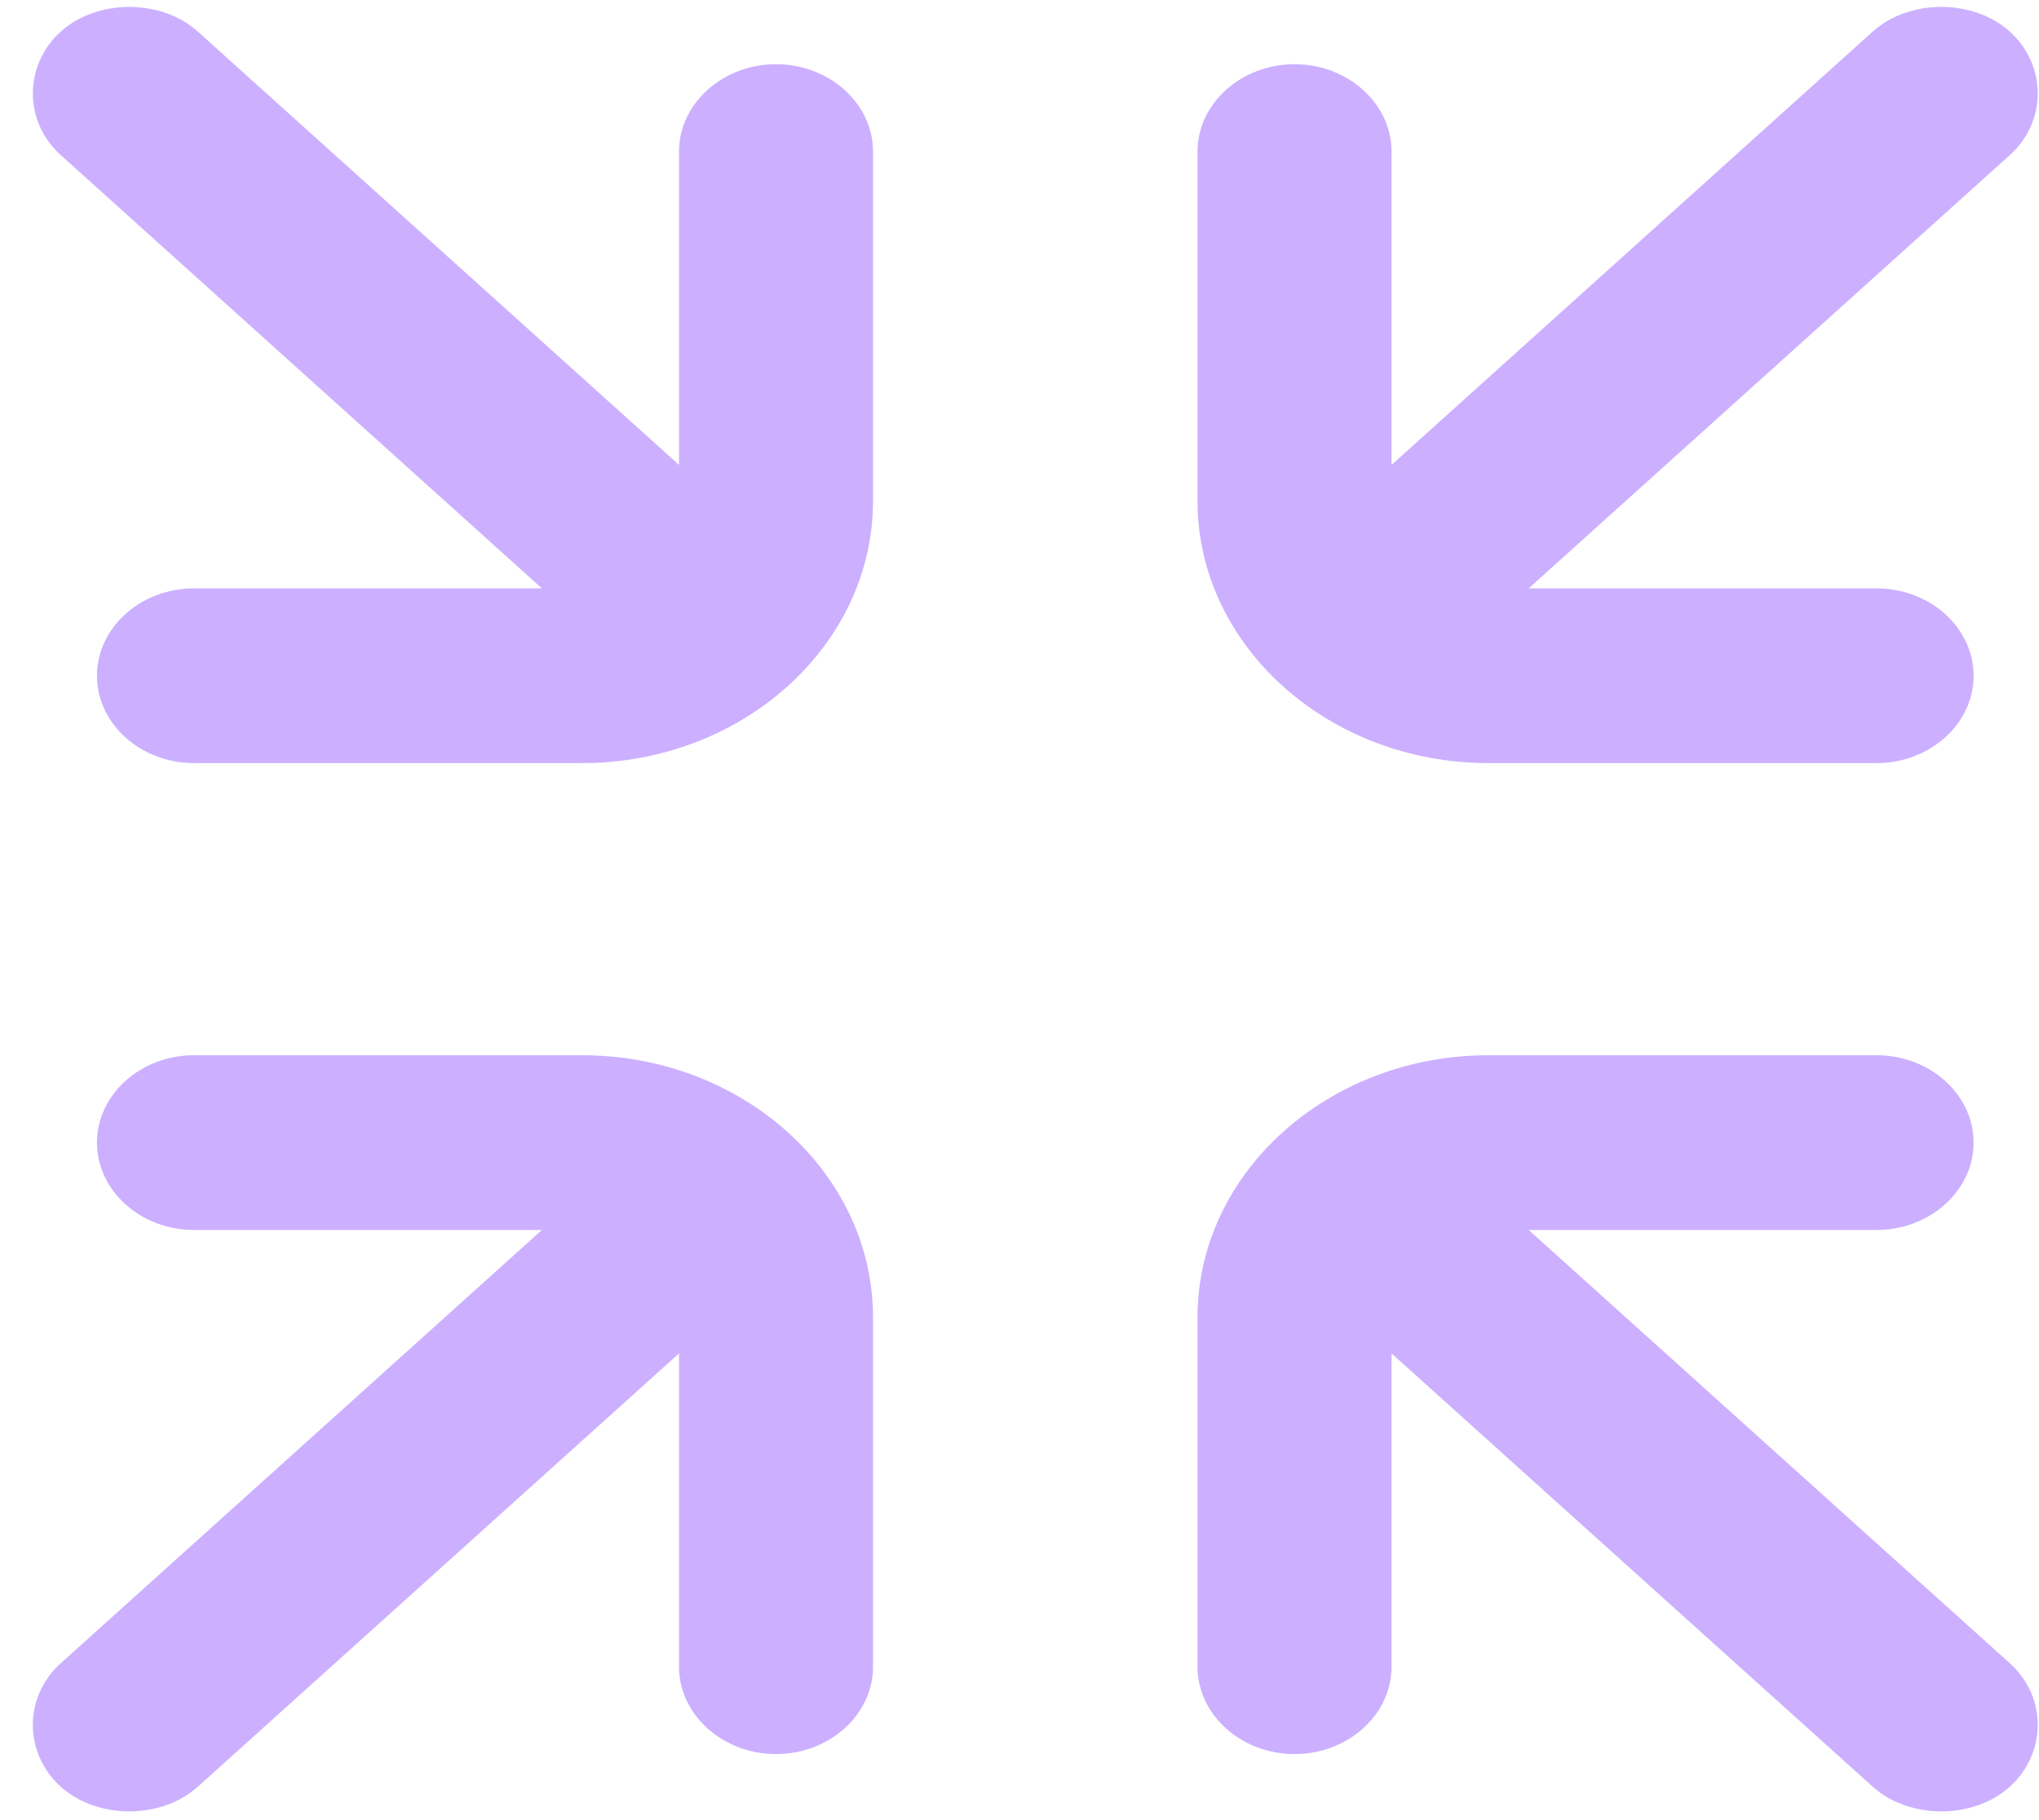 <svg width="56" height="50" viewBox="0 0 56 50" fill="none" xmlns="http://www.w3.org/2000/svg">
<path d="M54.204 31.388C54.204 30.068 53.005 28.988 51.539 28.988H40.882C36.477 28.988 32.889 32.22 32.889 36.187V45.787C32.889 47.106 34.088 48.186 35.554 48.186C37.019 48.186 38.218 47.106 38.218 45.787V37.179L51.433 49.082C52.437 49.986 54.195 49.986 55.199 49.082C56.202 48.178 56.238 46.627 55.199 45.691L41.984 33.788H51.539C53.005 33.788 54.204 32.708 54.204 31.388Z" fill="#CCB0FF"/>
<path d="M2.663 31.388C2.663 30.068 3.862 28.988 5.327 28.988H15.985C20.39 28.988 23.977 32.22 23.977 36.187V45.787C23.977 47.106 22.779 48.186 21.313 48.186C19.848 48.186 18.649 47.106 18.649 45.787V37.179L5.434 49.082C4.43 49.986 2.672 49.986 1.668 49.082C0.665 48.178 0.629 46.627 1.668 45.691L14.883 33.788H5.327C3.862 33.788 2.663 32.708 2.663 31.388Z" fill="#CCB0FF"/>
<path d="M54.204 18.563C54.204 19.883 53.005 20.963 51.539 20.963H40.882C36.477 20.963 32.889 17.731 32.889 13.763V4.164C32.889 2.844 34.088 1.764 35.554 1.764C37.019 1.764 38.218 2.844 38.218 4.164V12.771L51.433 0.868C52.437 -0.036 54.195 -0.036 55.199 0.868C56.202 1.772 56.238 3.324 55.199 4.26L41.984 16.163H51.539C53.005 16.163 54.204 17.243 54.204 18.563Z" fill="#CCB0FF"/>
<path d="M2.663 18.563C2.663 19.883 3.862 20.963 5.327 20.963H15.985C20.39 20.963 23.977 17.731 23.977 13.763V4.164C23.977 2.844 22.779 1.764 21.313 1.764C19.848 1.764 18.649 2.844 18.649 4.164V12.771L5.434 0.868C4.43 -0.036 2.672 -0.036 1.668 0.868C0.665 1.772 0.629 3.324 1.668 4.26L14.883 16.163H5.327C3.862 16.163 2.663 17.243 2.663 18.563Z" fill="#CCB0FF"/>
</svg>
